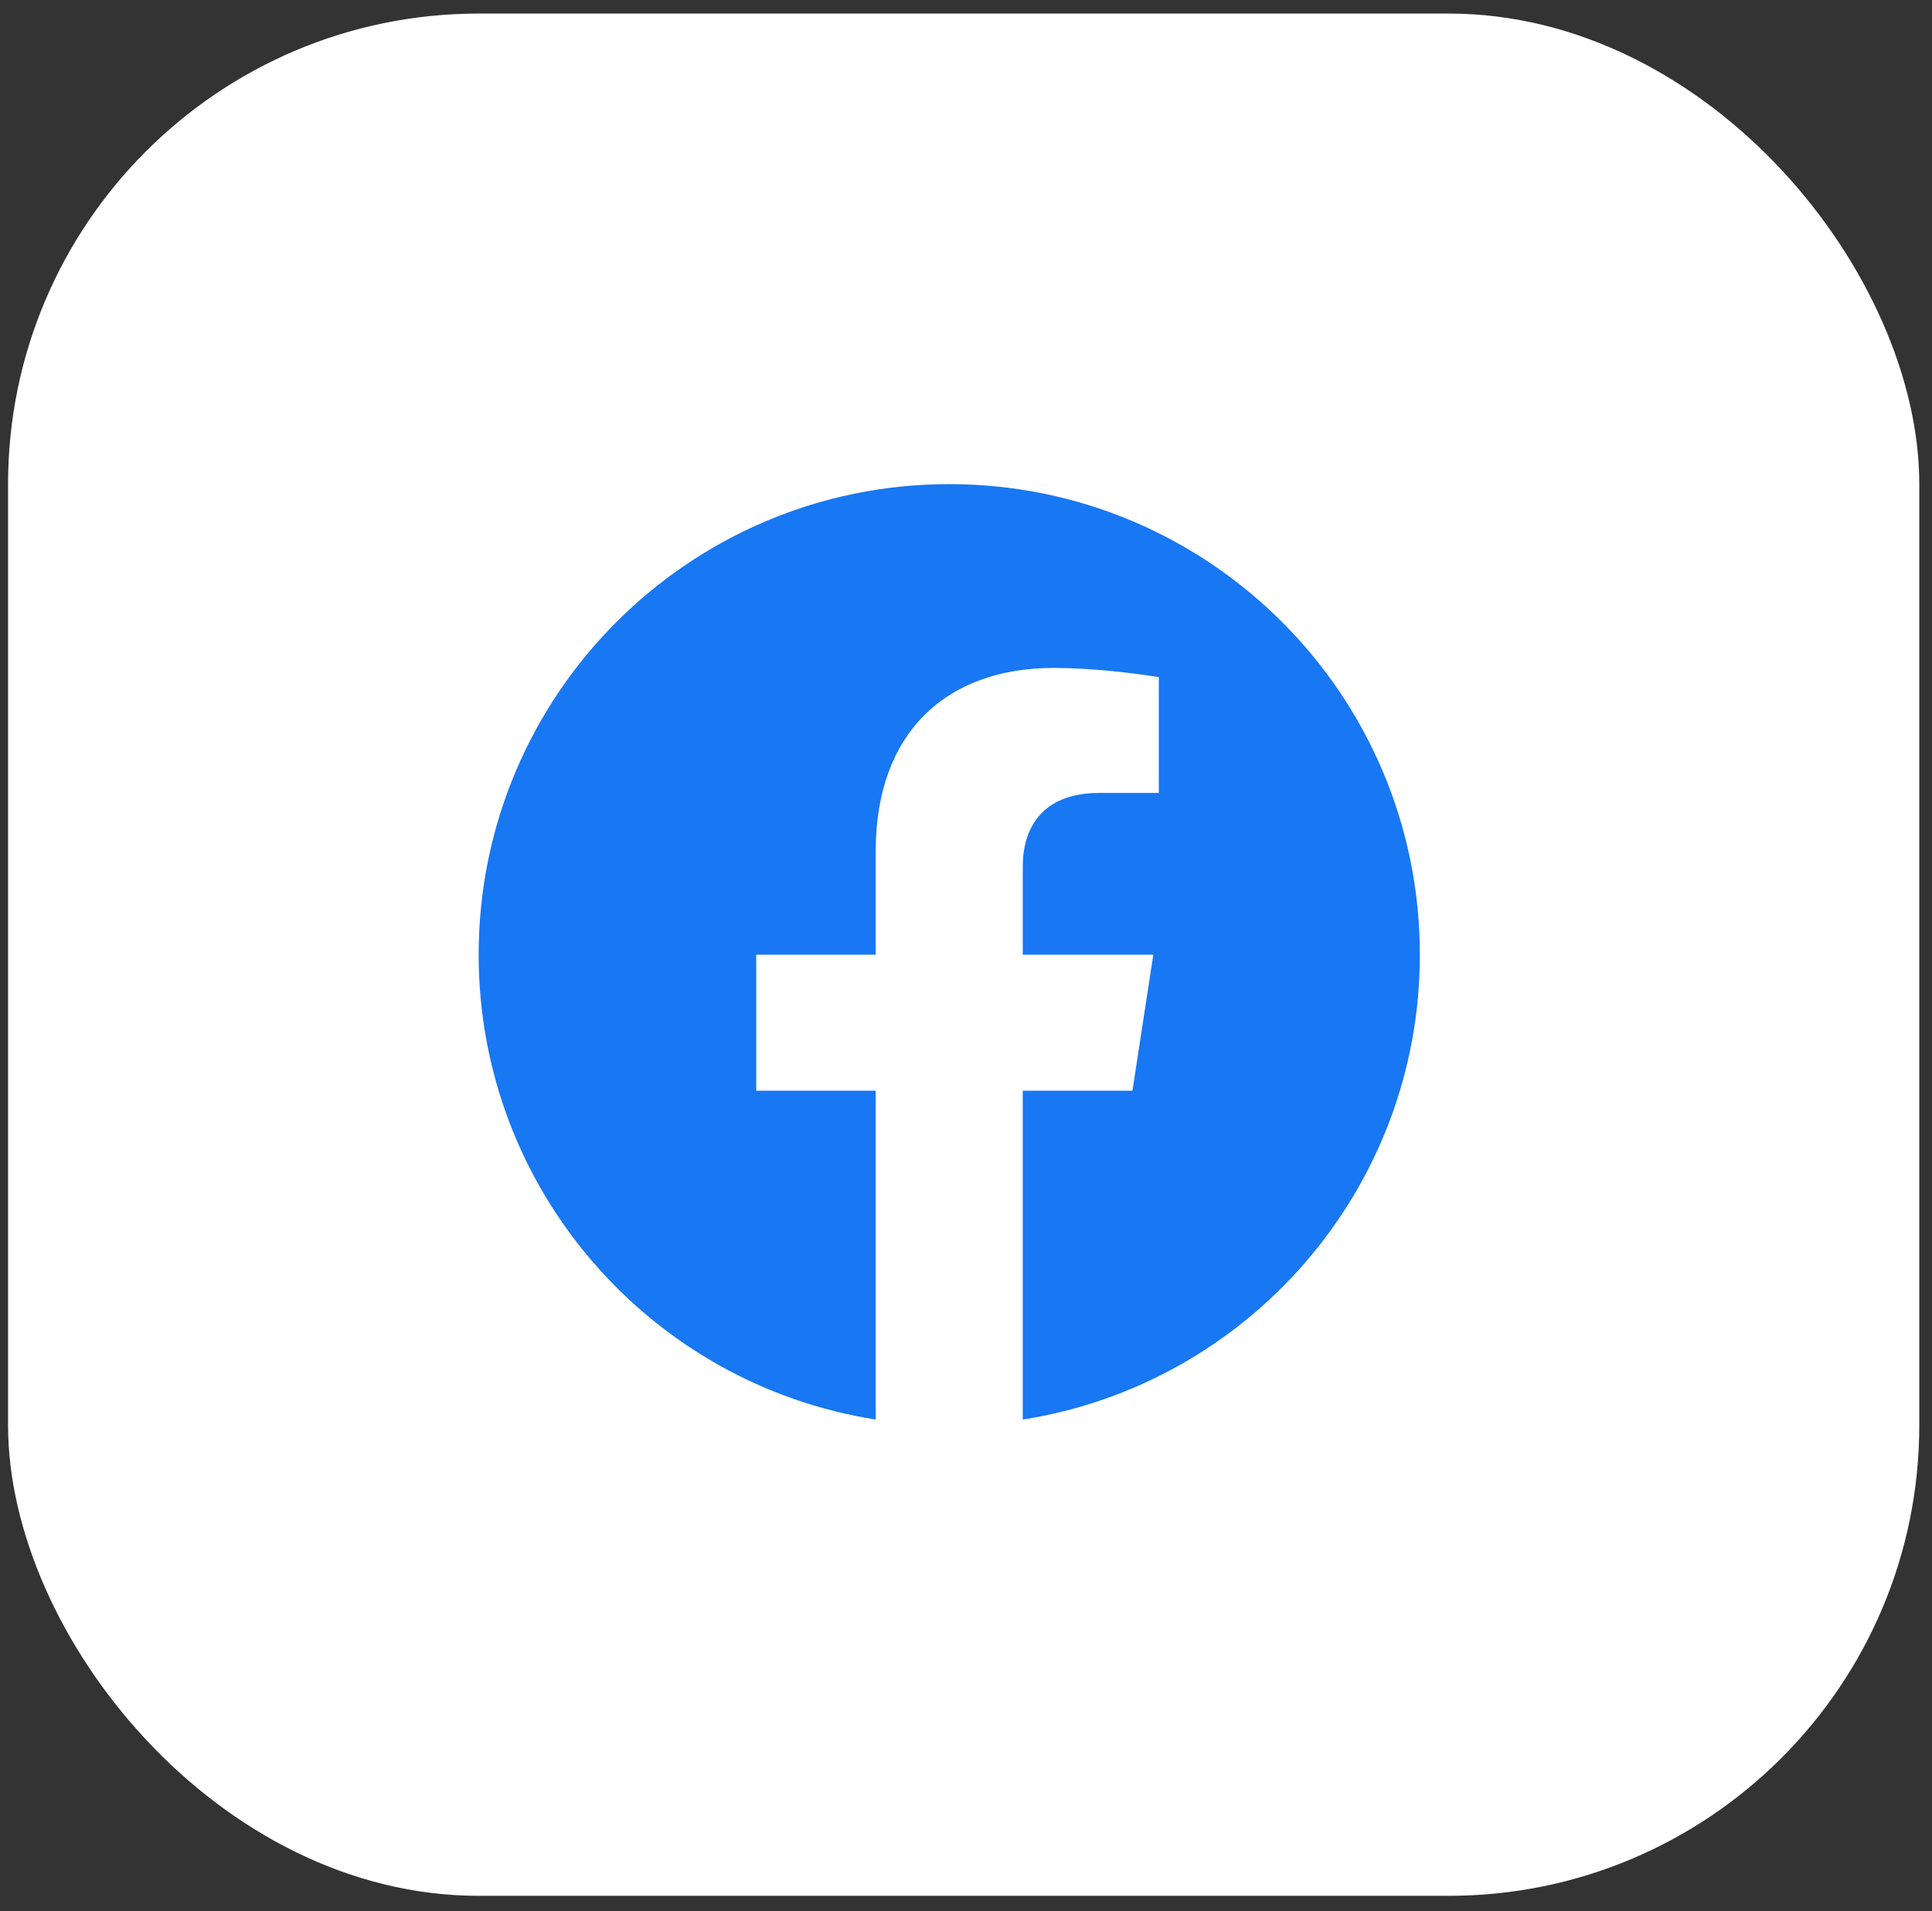 <svg width="93" height="92" viewBox="0 0 93 92" fill="none" xmlns="http://www.w3.org/2000/svg">
<rect x="0" y="0" width="93" height="92" fill="#333333" stroke="none"/>
<rect x="0.388" y="0.653" width="92" height="90.612" rx="22.653" fill="white"/>
<g clip-path="url(#clip0_6276_4782)">
<g clip-path="url(#clip1_6276_4782)">
<g clip-path="url(#clip2_6276_4782)">
<path d="M68.347 45.959C68.347 33.448 58.205 23.306 45.694 23.306C33.183 23.306 23.041 33.448 23.041 45.959C23.041 57.266 31.325 66.638 42.154 68.337V52.507H36.403V45.959H42.154V40.968C42.154 35.291 45.536 32.155 50.711 32.155C53.189 32.155 55.782 32.597 55.782 32.597V38.172H52.925C50.111 38.172 49.233 39.918 49.233 41.71V45.959H55.516L54.512 52.507H49.233V68.337C60.063 66.638 68.347 57.266 68.347 45.959Z" fill="#1877F2"/>
</g>
</g>
</g>
<defs>
<clipPath id="clip0_6276_4782">
<rect width="46.306" height="45.306" fill="white" transform="translate(23.041 23.306)"/>
</clipPath>
<clipPath id="clip1_6276_4782">
<rect width="45.306" height="45.306" fill="white" transform="translate(23.041 23.306)"/>
</clipPath>
<clipPath id="clip2_6276_4782">
<rect width="45.306" height="45.306" fill="white" transform="translate(23.041 23.306)"/>
</clipPath>
</defs>
</svg>
